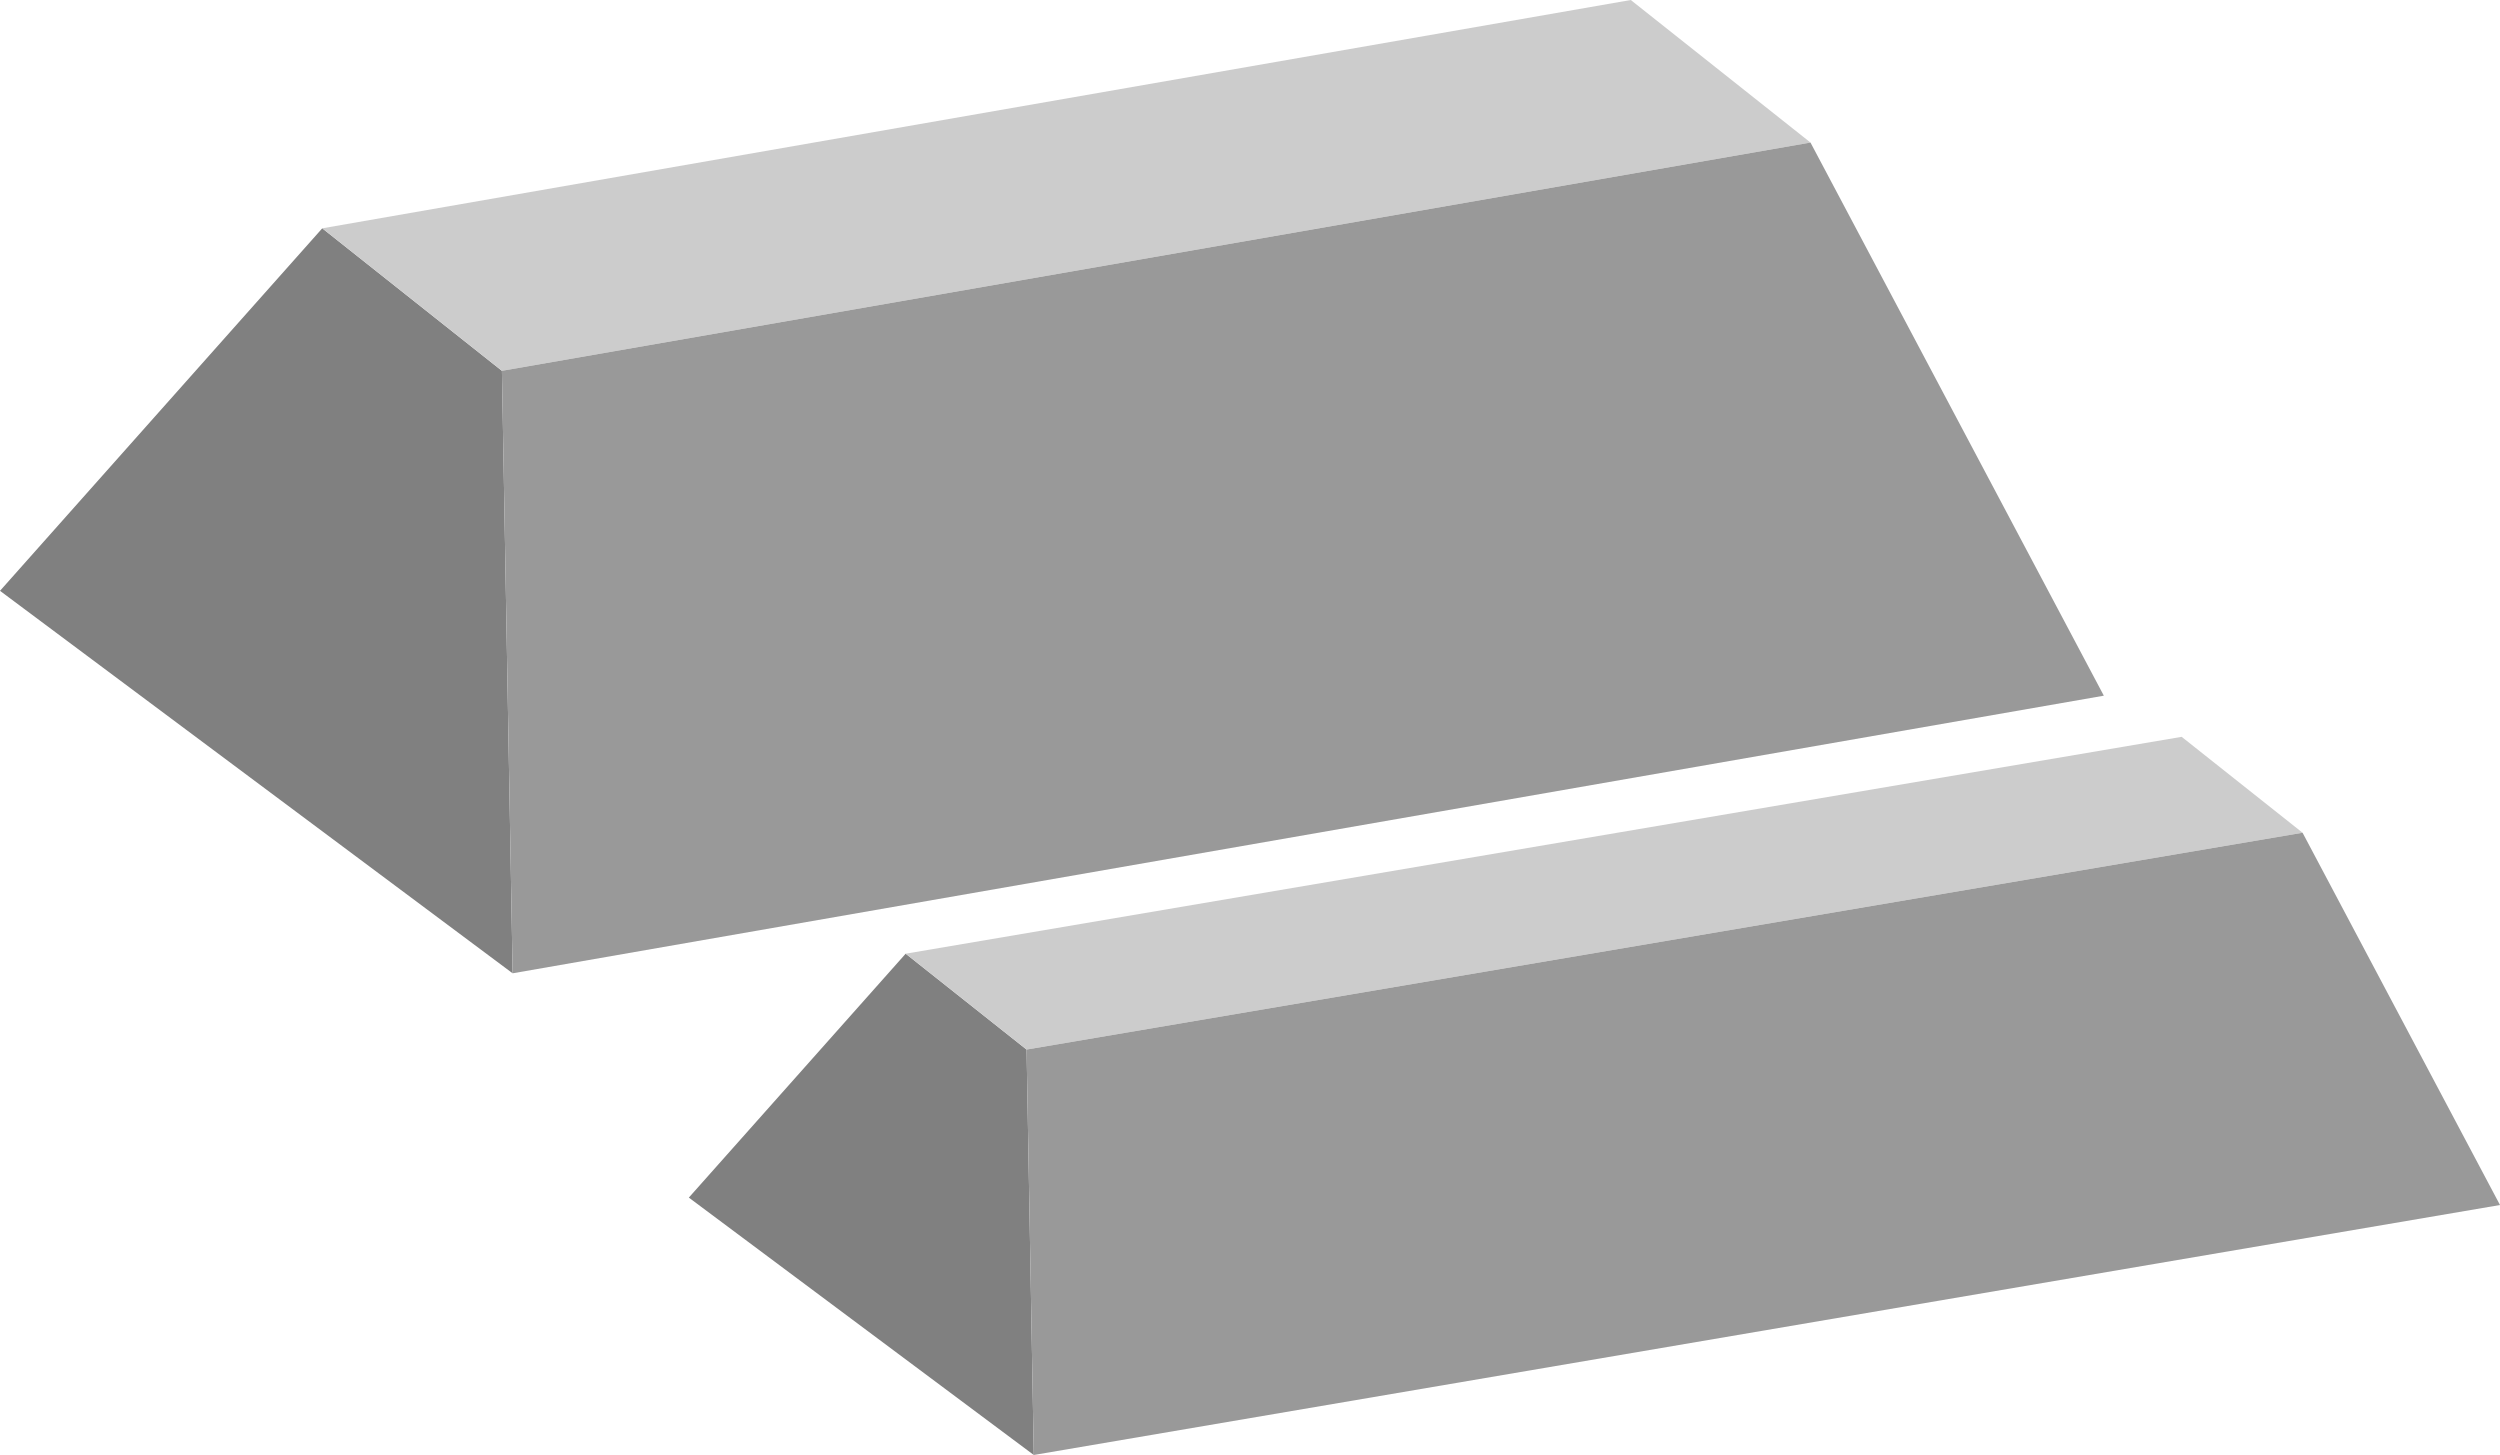 <?xml version="1.0" encoding="UTF-8"?><svg id="_レイヤー_1" xmlns="http://www.w3.org/2000/svg" viewBox="0 0 478.27 278.35"><defs><style>.cls-1{fill:#999;}.cls-2{fill:#ccc;}.cls-3{fill:gray;}</style></defs><polygon class="cls-3" points="197.77 278.35 131.78 229.11 173.26 182.45 196.39 200.79 197.77 278.35"/><polygon class="cls-2" points="196.39 200.79 440.5 159.31 417.37 140.96 173.26 182.45 196.39 200.79"/><polygon class="cls-1" points="197.77 278.35 478.27 230.53 440.5 159.31 196.39 200.79 197.77 278.35"/><polygon class="cls-3" points="98.07 186.2 0 113.03 61.65 43.68 96.02 70.94 98.07 186.2"/><polygon class="cls-2" points="96.02 70.94 346.36 27.27 311.98 0 61.65 43.68 96.02 70.94"/><polygon class="cls-1" points="98.07 186.2 402.48 133.09 346.36 27.27 96.02 70.94 98.07 186.2"/></svg>